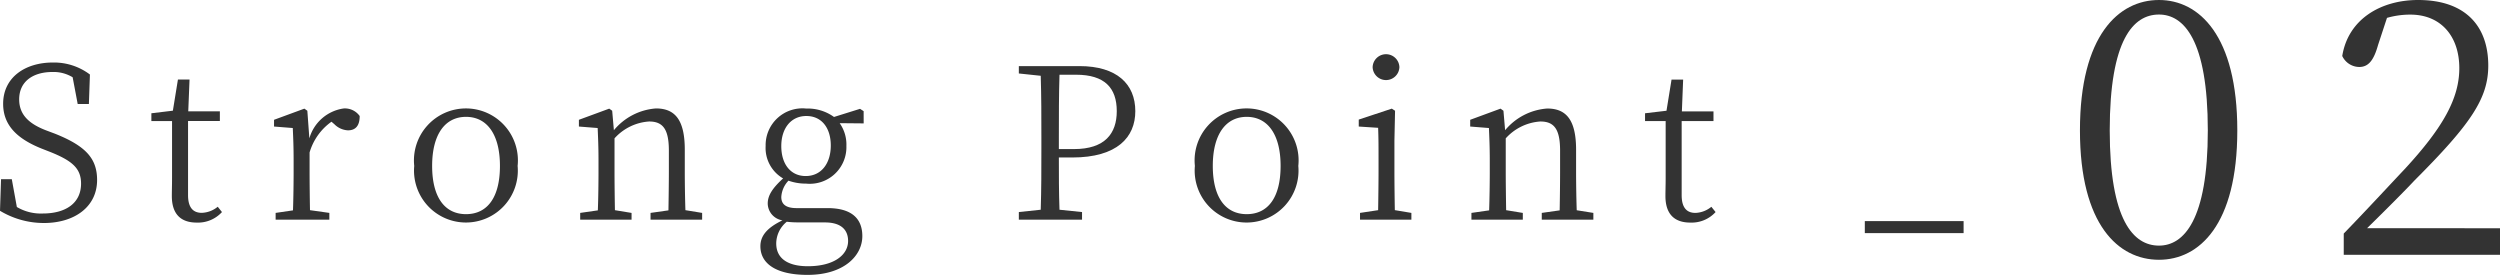 <svg xmlns="http://www.w3.org/2000/svg" width="153.592" height="16.884" viewBox="0 0 153.592 16.884"><defs><style>.cls-1{fill:#333;}</style></defs><g id="レイヤー_2" data-name="レイヤー 2"><g id="No1"><path class="cls-1" d="M3.377,8.214c1.914.764,2.588,1.54,2.588,2.847,0,1.644-1.385,2.64-3.274,2.64A5.219,5.219,0,0,1,0,12.95l.064-1.941H.725l.31,1.708a2.886,2.886,0,0,0,1.592.4c1.41,0,2.353-.635,2.353-1.838,0-.932-.542-1.4-1.888-1.941l-.53-.207C1.113,8.551.193,7.736.193,6.377c0-1.618,1.346-2.536,3.055-2.536a3.656,3.656,0,0,1,2.277.738L5.461,6.39H4.773l-.31-1.643a2.252,2.252,0,0,0-1.242-.324c-1.176,0-2.043.57-2.043,1.682,0,.945.607,1.5,1.642,1.9Z"/><path class="cls-1" d="M13.637,13.028a1.991,1.991,0,0,1-1.553.647c-.984,0-1.527-.531-1.527-1.631,0-.323.013-.621.013-1.126V7.438H9.3V6.959L10.621,6.8l.311-1.915h.713l-.079,1.954h1.942v.595H11.553v4.555c0,.763.31,1.087.842,1.087a1.622,1.622,0,0,0,.982-.375Z"/><path class="cls-1" d="M19.006,8.5a2.569,2.569,0,0,1,2.109-1.837,1.119,1.119,0,0,1,.983.465c0,.557-.219.88-.725.88a1.26,1.26,0,0,1-.828-.375l-.18-.155A3.531,3.531,0,0,0,19.02,9.366v1.177c0,.661.011,1.644.025,2.369l1.189.168v.414h-3.3V13.08L18,12.924c.027-.724.039-1.72.039-2.381V9.832c0-.829-.025-1.359-.051-1.967l-1.152-.091V7.36L18.7,6.674l.182.13Z"/><path class="cls-1" d="M25.449,10.194a3.194,3.194,0,1,1,6.352,0,3.189,3.189,0,1,1-6.352,0Zm5.266,0c0-1.928-.789-3.015-2.084-3.015s-2.082,1.087-2.082,3.015.775,2.963,2.082,2.963S30.715,12.135,30.715,10.194Z"/><path class="cls-1" d="M43.137,13.08v.414h-3.17V13.08l1.1-.156c.012-.712.026-1.708.026-2.381V9.25c0-1.346-.389-1.786-1.217-1.786A3.131,3.131,0,0,0,37.754,8.5v2.044c0,.661.012,1.657.025,2.369l1.022.168v.414H35.645V13.08l1.085-.156c.028-.724.04-1.72.04-2.381V9.832c0-.815-.026-1.359-.051-1.967l-1.153-.091V7.36l1.864-.686.181.13L37.715,8A3.709,3.709,0,0,1,40.3,6.662c1.177,0,1.771.712,1.771,2.536v1.345c0,.673.014,1.657.039,2.369Z"/><path class="cls-1" d="M53.061,7.581l-1.475-.014A2.278,2.278,0,0,1,52,8.965a2.251,2.251,0,0,1-2.473,2.316,3.2,3.2,0,0,1-1.086-.181,1.586,1.586,0,0,0-.441,1c0,.4.221.686.945.686h1.9c1.435,0,2.134.608,2.134,1.721,0,1.2-1.125,2.381-3.363,2.381-1.967,0-2.9-.712-2.9-1.76,0-.621.386-1.125,1.357-1.591a1.061,1.061,0,0,1-.906-1.035c0-.466.26-.919.945-1.54a2.16,2.16,0,0,1-1.074-1.993,2.261,2.261,0,0,1,2.5-2.3,2.758,2.758,0,0,1,1.7.517l1.6-.5.221.143Zm-4.038,6.081a5.416,5.416,0,0,1-.685-.039,1.733,1.733,0,0,0-.649,1.333c0,.958.764,1.4,1.942,1.4,1.617,0,2.473-.7,2.473-1.553,0-.646-.389-1.138-1.424-1.138Zm2.018-4.723c0-1.074-.557-1.812-1.5-1.812S48,7.878,48,8.978s.57,1.837,1.5,1.837C50.459,10.815,51.041,10.039,51.041,8.939Z"/><path class="cls-1" d="M65.053,9.676c0,1.074,0,2.122.039,3.209l1.385.143v.466H62.594v-.466l1.345-.143c.04-1.229.04-2.484.04-3.752V8.421c0-1.254,0-2.523-.04-3.765l-1.345-.142V4.061H66.32c2.291,0,3.43,1.1,3.43,2.769,0,1.591-1.1,2.846-3.883,2.846Zm.039-5.085c-.039,1.242-.039,2.524-.039,3.83v.738h.931c1.9,0,2.627-.957,2.627-2.329,0-1.436-.75-2.239-2.5-2.239Z"/><path class="cls-1" d="M73.41,10.194a3.195,3.195,0,1,1,6.354,0,3.19,3.19,0,1,1-6.354,0Zm5.266,0c0-1.928-.789-3.015-2.082-3.015S74.51,8.266,74.51,10.194s.777,2.963,2.084,2.963S78.676,12.135,78.676,10.194Z"/><path class="cls-1" d="M86.711,13.08v.414H83.555V13.08l1.113-.168c.012-.712.025-1.708.025-2.369V9.819c0-.8,0-1.32-.025-1.967l-1.191-.078V7.347l2.031-.673.2.13-.039,1.837v1.9c0,.661.012,1.657.025,2.369ZM84.33,4.125a.823.823,0,0,1,1.645,0,.823.823,0,0,1-1.645,0Z"/><path class="cls-1" d="M97.891,13.08v.414h-3.17V13.08l1.1-.156c.014-.712.026-1.708.026-2.381V9.25c0-1.346-.387-1.786-1.215-1.786A3.131,3.131,0,0,0,92.508,8.5v2.044c0,.661.013,1.657.025,2.369l1.024.168v.414H90.4V13.08l1.088-.156c.026-.724.039-1.72.039-2.381V9.832c0-.815-.027-1.359-.052-1.967l-1.151-.091V7.36l1.864-.686.179.13L92.469,8a3.711,3.711,0,0,1,2.588-1.333c1.177,0,1.773.712,1.773,2.536v1.345c0,.673.014,1.657.039,2.369Z"/><path class="cls-1" d="M105.4,13.028a1.991,1.991,0,0,1-1.553.647c-.985,0-1.528-.531-1.528-1.631,0-.323.014-.621.014-1.126V7.438h-1.267V6.959l1.318-.155.31-1.915h.713l-.078,1.954h1.942v.595h-1.955v4.555c0,.763.31,1.087.841,1.087a1.625,1.625,0,0,0,.983-.375Z"/><path class="cls-1" d="M114.568,13.584h6.069v.738h-6.069Z"/><path class="cls-1" d="M137.453,8.013c0,5.814-2.351,7.947-4.812,7.947-2.481,0-4.856-2.133-4.856-7.947,0-5.836,2.375-8.013,4.856-8.013C135.1,0,137.453,2.177,137.453,8.013Zm-4.812,7.077c1.525,0,3-1.568,3-7.077,0-5.574-1.48-7.12-3-7.12-1.567,0-3.026,1.524-3.026,7.12C129.615,13.543,131.074,15.09,132.641,15.09Z"/><path class="cls-1" d="M153.592,14.022v1.634h-9.6V14.349c1.35-1.393,2.7-2.852,3.746-3.963,2.395-2.591,3.354-4.376,3.354-6.2,0-1.96-1.133-3.288-3.006-3.288a5.163,5.163,0,0,0-1.437.2L146.1,2.765c-.262.937-.588,1.35-1.155,1.35A1.168,1.168,0,0,1,143.9,3.44c.369-2.286,2.4-3.44,4.659-3.44,2.939,0,4.312,1.633,4.312,4.028,0,2-1.045,3.571-4.529,7.055-.61.653-1.721,1.764-2.918,2.939Z"/></g></g></svg>